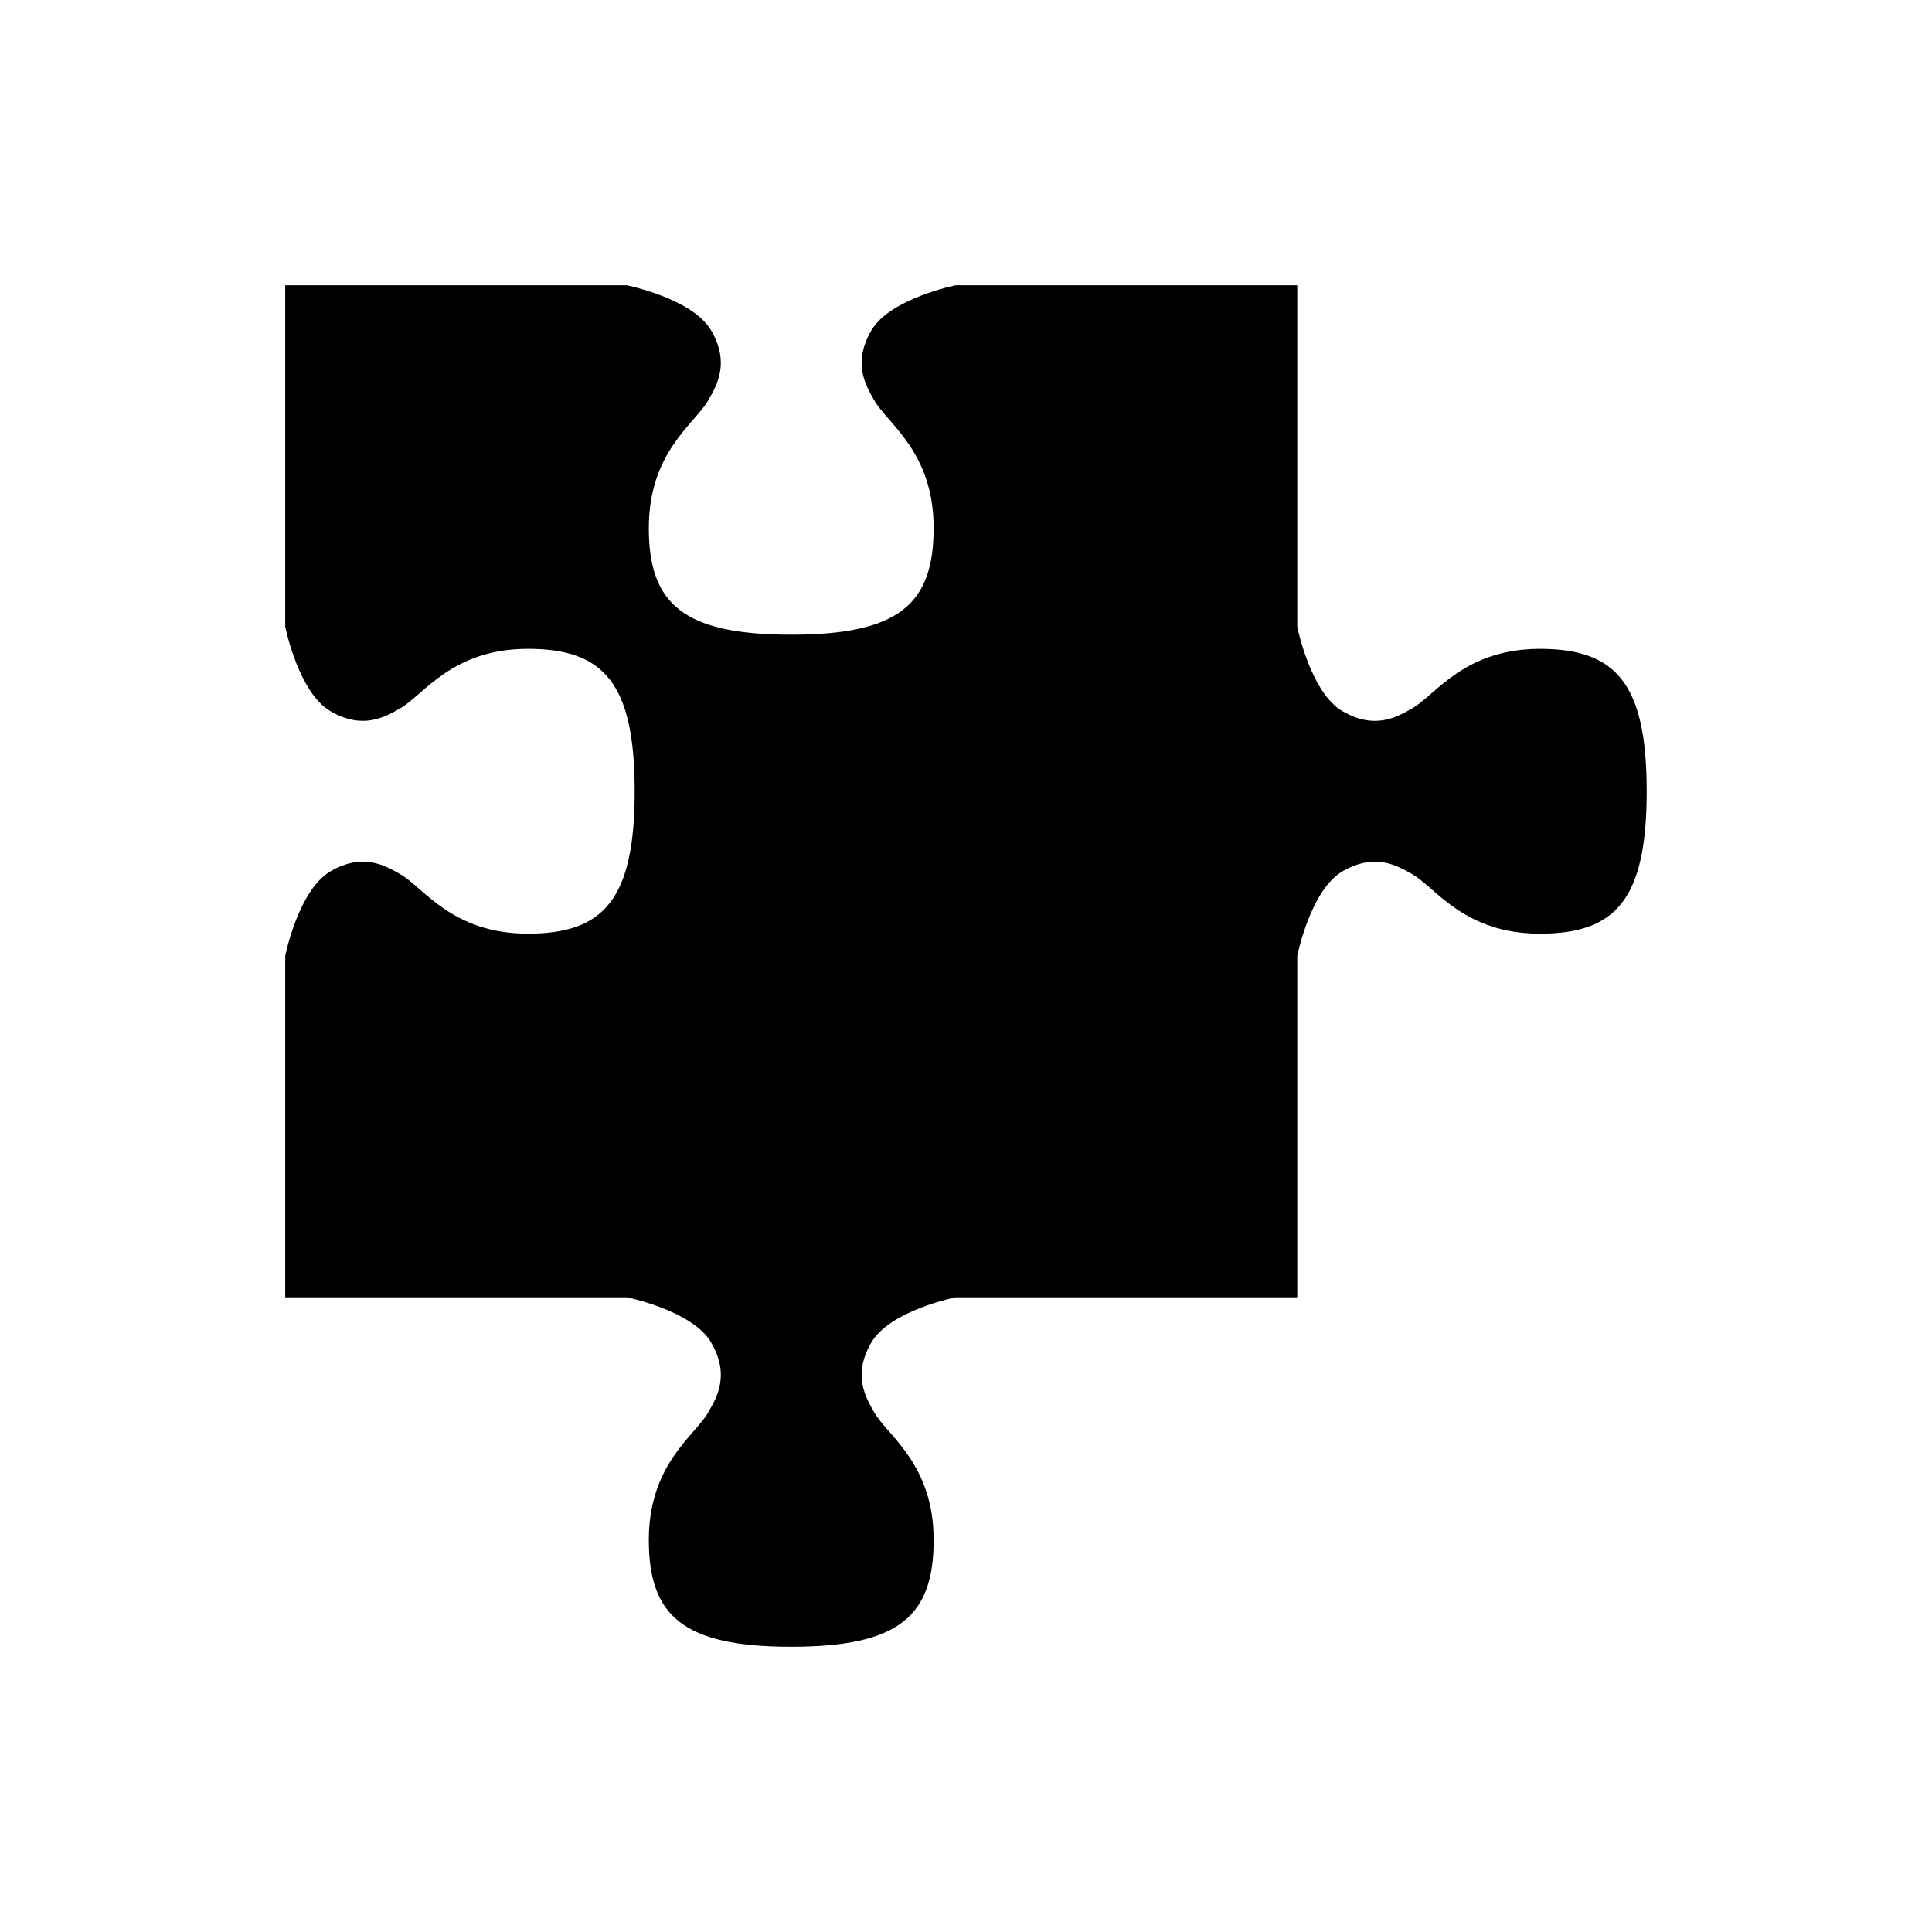 <?xml version="1.0" encoding="UTF-8"?>
<!-- Uploaded to: ICON Repo, www.iconrepo.com, Generator: ICON Repo Mixer Tools -->
<svg fill="#000000" width="800px" height="800px" version="1.1" viewBox="144 144 512 512" xmlns="http://www.w3.org/2000/svg">
 <path d="m219.59 219.59v90.484s3.477 17.48 12.016 22.41c8.543 4.93 14.316 1.617 18.582-0.848 6.098-3.523 13.645-15.688 33.699-15.688 20.051 0 28.309 8.988 28.309 37.742 0 28.758-8.258 37.742-28.309 37.742s-27.598-12.164-33.699-15.688c-4.266-2.465-10.043-5.777-18.582-0.844-8.543 4.934-12.016 22.414-12.016 22.414v90.484h90.48s17.48 3.477 22.41 12.016c4.934 8.543 1.617 14.316-0.848 18.582-3.519 6.102-15.688 13.648-15.688 33.699 0 20.051 8.988 28.309 37.742 28.309 28.758 0 37.742-8.258 37.742-28.309 0-20.051-12.164-27.598-15.688-33.699-2.465-4.266-5.777-10.043-0.848-18.582 4.934-8.543 22.414-12.016 22.414-12.016h90.48v-90.484s3.477-17.48 12.016-22.41c8.543-4.934 14.316-1.617 18.582 0.844 6.098 3.523 13.645 15.688 33.699 15.688 20.051 0 28.309-8.988 28.309-37.742 0-28.758-8.258-37.742-28.309-37.742-20.051 0-27.598 12.164-33.699 15.688-4.266 2.465-10.043 5.777-18.582 0.848-8.543-4.934-12.016-22.41-12.016-22.41v-90.484h-90.48s-17.48 3.477-22.414 12.016c-4.93 8.543-1.617 14.316 0.848 18.582 3.519 6.098 15.688 13.645 15.688 33.699 0 20.051-8.988 28.309-37.742 28.309-28.758 0-37.742-8.258-37.742-28.309s12.164-27.598 15.688-33.699c2.465-4.266 5.777-10.043 0.848-18.582-4.93-8.543-22.41-12.016-22.41-12.016h-90.48z" fill-rule="evenodd"/>
</svg>